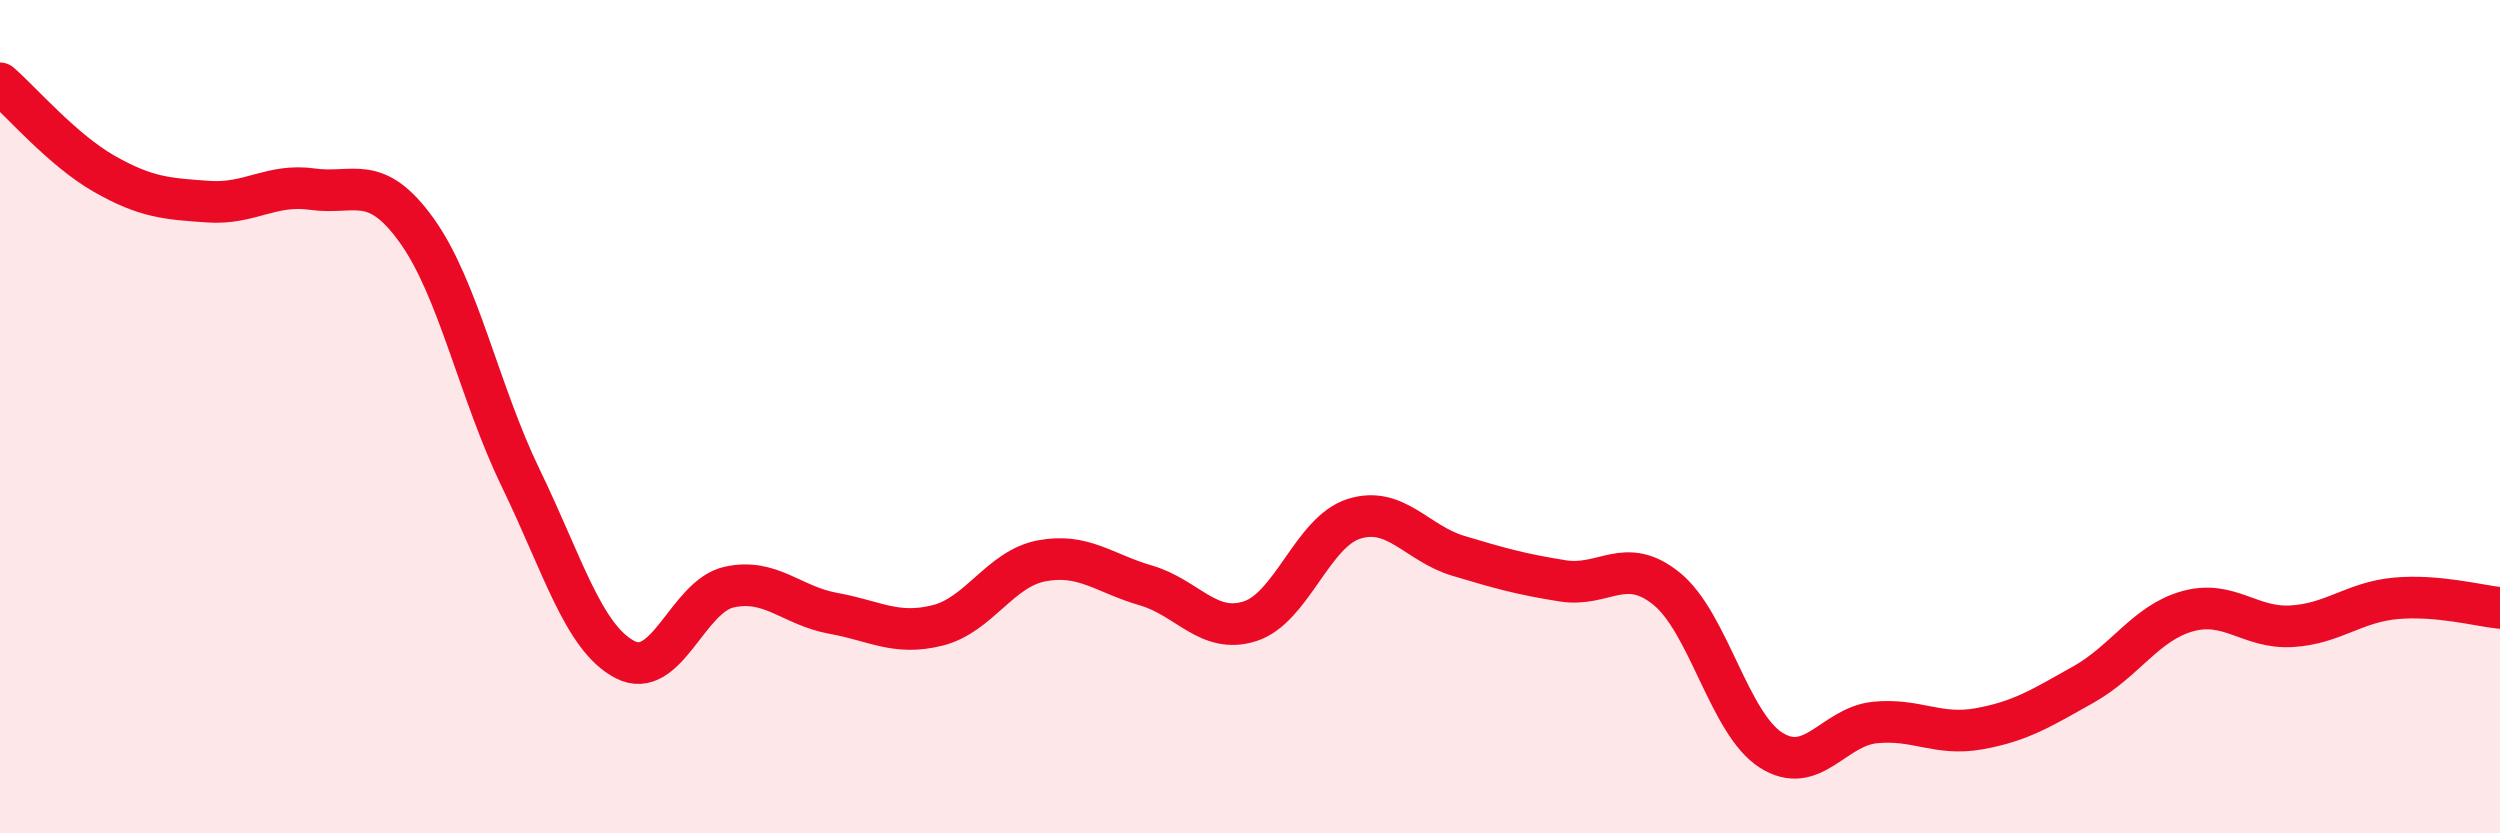 
    <svg width="60" height="20" viewBox="0 0 60 20" xmlns="http://www.w3.org/2000/svg">
      <path
        d="M 0,2 C 0.5,2.43 1.5,3.6 2.5,4.17 C 3.5,4.74 4,4.77 5,4.84 C 6,4.91 6.5,4.4 7.5,4.54 C 8.5,4.68 9,4.14 10,5.53 C 11,6.92 11.5,9.42 12.5,11.48 C 13.5,13.54 14,15.31 15,15.83 C 16,16.35 16.5,14.31 17.5,14.09 C 18.5,13.87 19,14.54 20,14.72 C 21,14.9 21.5,15.26 22.5,15.01 C 23.5,14.76 24,13.65 25,13.46 C 26,13.27 26.5,13.76 27.5,14.05 C 28.5,14.34 29,15.23 30,14.91 C 31,14.59 31.5,12.76 32.5,12.45 C 33.5,12.14 34,13.04 35,13.34 C 36,13.64 36.5,13.78 37.5,13.94 C 38.5,14.1 39,13.32 40,14.13 C 41,14.94 41.5,17.36 42.5,18 C 43.5,18.64 44,17.44 45,17.34 C 46,17.24 46.5,17.67 47.5,17.49 C 48.5,17.31 49,16.99 50,16.43 C 51,15.87 51.5,14.95 52.5,14.67 C 53.5,14.39 54,15.09 55,15.03 C 56,14.97 56.5,14.45 57.5,14.36 C 58.5,14.27 59.5,14.54 60,14.59L60 20L0 20Z"
        fill="#EB0A25"
        opacity="0.1"
        stroke-linecap="round"
        stroke-linejoin="round"
      />
      <path
        d="M 0,2 C 0.5,2.43 1.5,3.6 2.5,4.17 C 3.5,4.74 4,4.77 5,4.84 C 6,4.91 6.5,4.4 7.5,4.54 C 8.5,4.68 9,4.14 10,5.53 C 11,6.92 11.5,9.42 12.5,11.48 C 13.5,13.54 14,15.31 15,15.83 C 16,16.35 16.5,14.31 17.5,14.09 C 18.5,13.87 19,14.54 20,14.72 C 21,14.9 21.5,15.26 22.5,15.01 C 23.5,14.76 24,13.65 25,13.46 C 26,13.27 26.5,13.76 27.5,14.05 C 28.5,14.34 29,15.23 30,14.91 C 31,14.59 31.5,12.76 32.5,12.45 C 33.5,12.14 34,13.04 35,13.34 C 36,13.64 36.5,13.78 37.5,13.94 C 38.5,14.1 39,13.32 40,14.13 C 41,14.94 41.5,17.36 42.5,18 C 43.5,18.64 44,17.44 45,17.34 C 46,17.24 46.5,17.67 47.5,17.49 C 48.5,17.31 49,16.99 50,16.43 C 51,15.87 51.5,14.95 52.5,14.67 C 53.5,14.39 54,15.09 55,15.03 C 56,14.97 56.5,14.45 57.5,14.36 C 58.5,14.27 59.5,14.54 60,14.59"
        stroke="#EB0A25"
        stroke-width="1"
        fill="none"
        stroke-linecap="round"
        stroke-linejoin="round"
      />
    </svg>
  